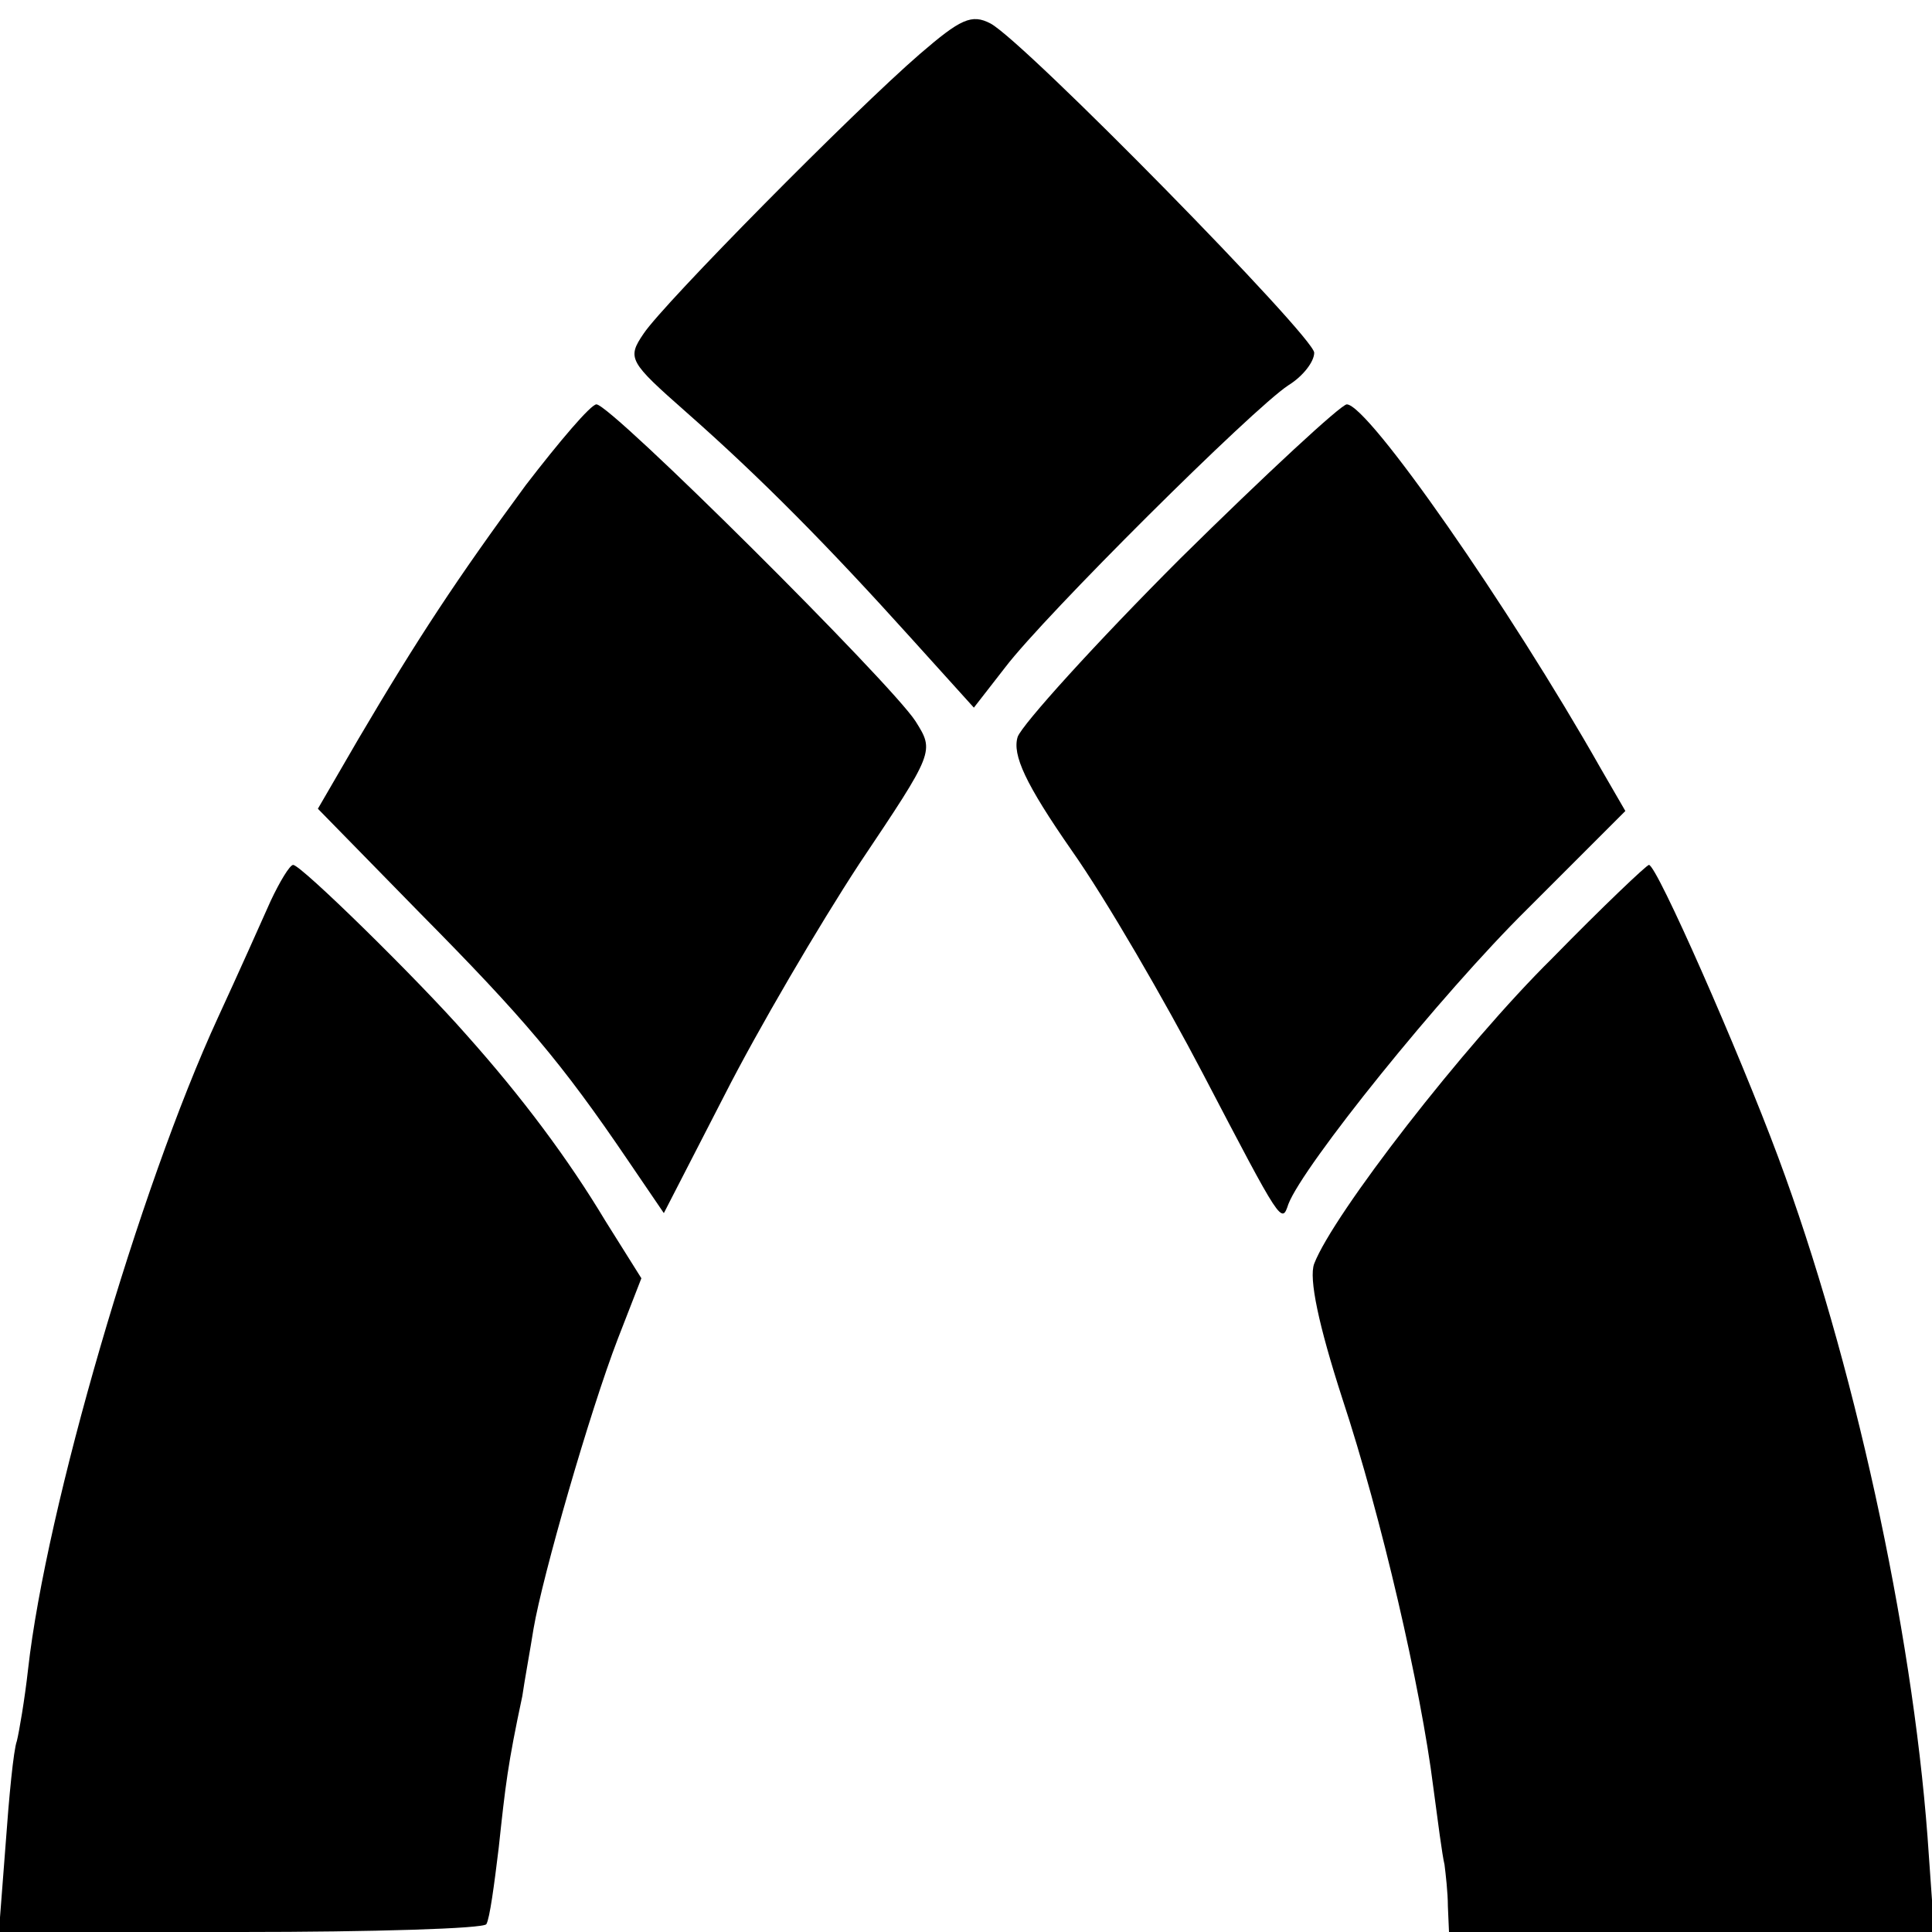 <?xml version="1.0" standalone="no"?>
<!DOCTYPE svg PUBLIC "-//W3C//DTD SVG 20010904//EN"
 "http://www.w3.org/TR/2001/REC-SVG-20010904/DTD/svg10.dtd">
<svg version="1.0" xmlns="http://www.w3.org/2000/svg"
 width="172pt" height="172pt" viewBox="0 0 172 172"
 preserveAspectRatio="xMidYMid meet">
<g transform="translate(0,172) scale(0.1,-0.1)"
fill="#000000" stroke="none">
<path d="M819 1672 c-59 -51 -228 -222 -246 -249 -15 -22 -13 -25 38 -70 67
-59 127 -120 200 -201 l56 -62 28 36 c35 46 220 230 252 251 13 8 23 21 23 29
0 14 -257 276 -288 293 -17 9 -27 4 -63 -27z"/>
<path d="M468 1288 c-61 -83 -96 -136 -149 -226 l-36 -62 91 -93 c92 -93 126
-133 185 -220 l32 -47 54 105 c30 59 84 151 120 206 67 100 67 100 50 127 -22
34 -271 282 -284 282 -5 0 -33 -33 -63 -72z"/>
<path d="M1051 1223 c-76 -76 -141 -148 -145 -159 -5 -16 7 -42 48 -101 31
-44 83 -134 117 -199 70 -134 70 -134 76 -116 13 34 135 186 213 263 l87 87
-22 38 c-81 143 -207 324 -226 324 -5 0 -72 -62 -148 -137z"/>
<path d="M241 918 c-8 -18 -29 -65 -47 -104 -70 -152 -153 -437 -169 -580 -3
-27 -8 -56 -10 -64 -3 -8 -7 -50 -10 -92 l-6 -78 215 0 c118 0 217 3 219 7 3
5 7 35 11 68 6 56 8 74 21 135 2 14 7 41 10 60 8 47 50 193 75 258 l21 54 -32
51 c-33 55 -74 110 -124 166 -43 49 -147 151 -154 151 -3 0 -12 -15 -20 -32z"/>
<path d="M1382 867 c-79 -78 -195 -228 -212 -272 -5 -13 4 -55 25 -120 35
-106 70 -258 81 -346 4 -30 8 -61 10 -69 1 -8 3 -25 3 -37 l1 -23 216 0 216 0
-6 85 c-14 186 -66 425 -133 605 -35 94 -108 260 -115 260 -2 0 -41 -37 -86
-83z"/>
</g>
</svg>
